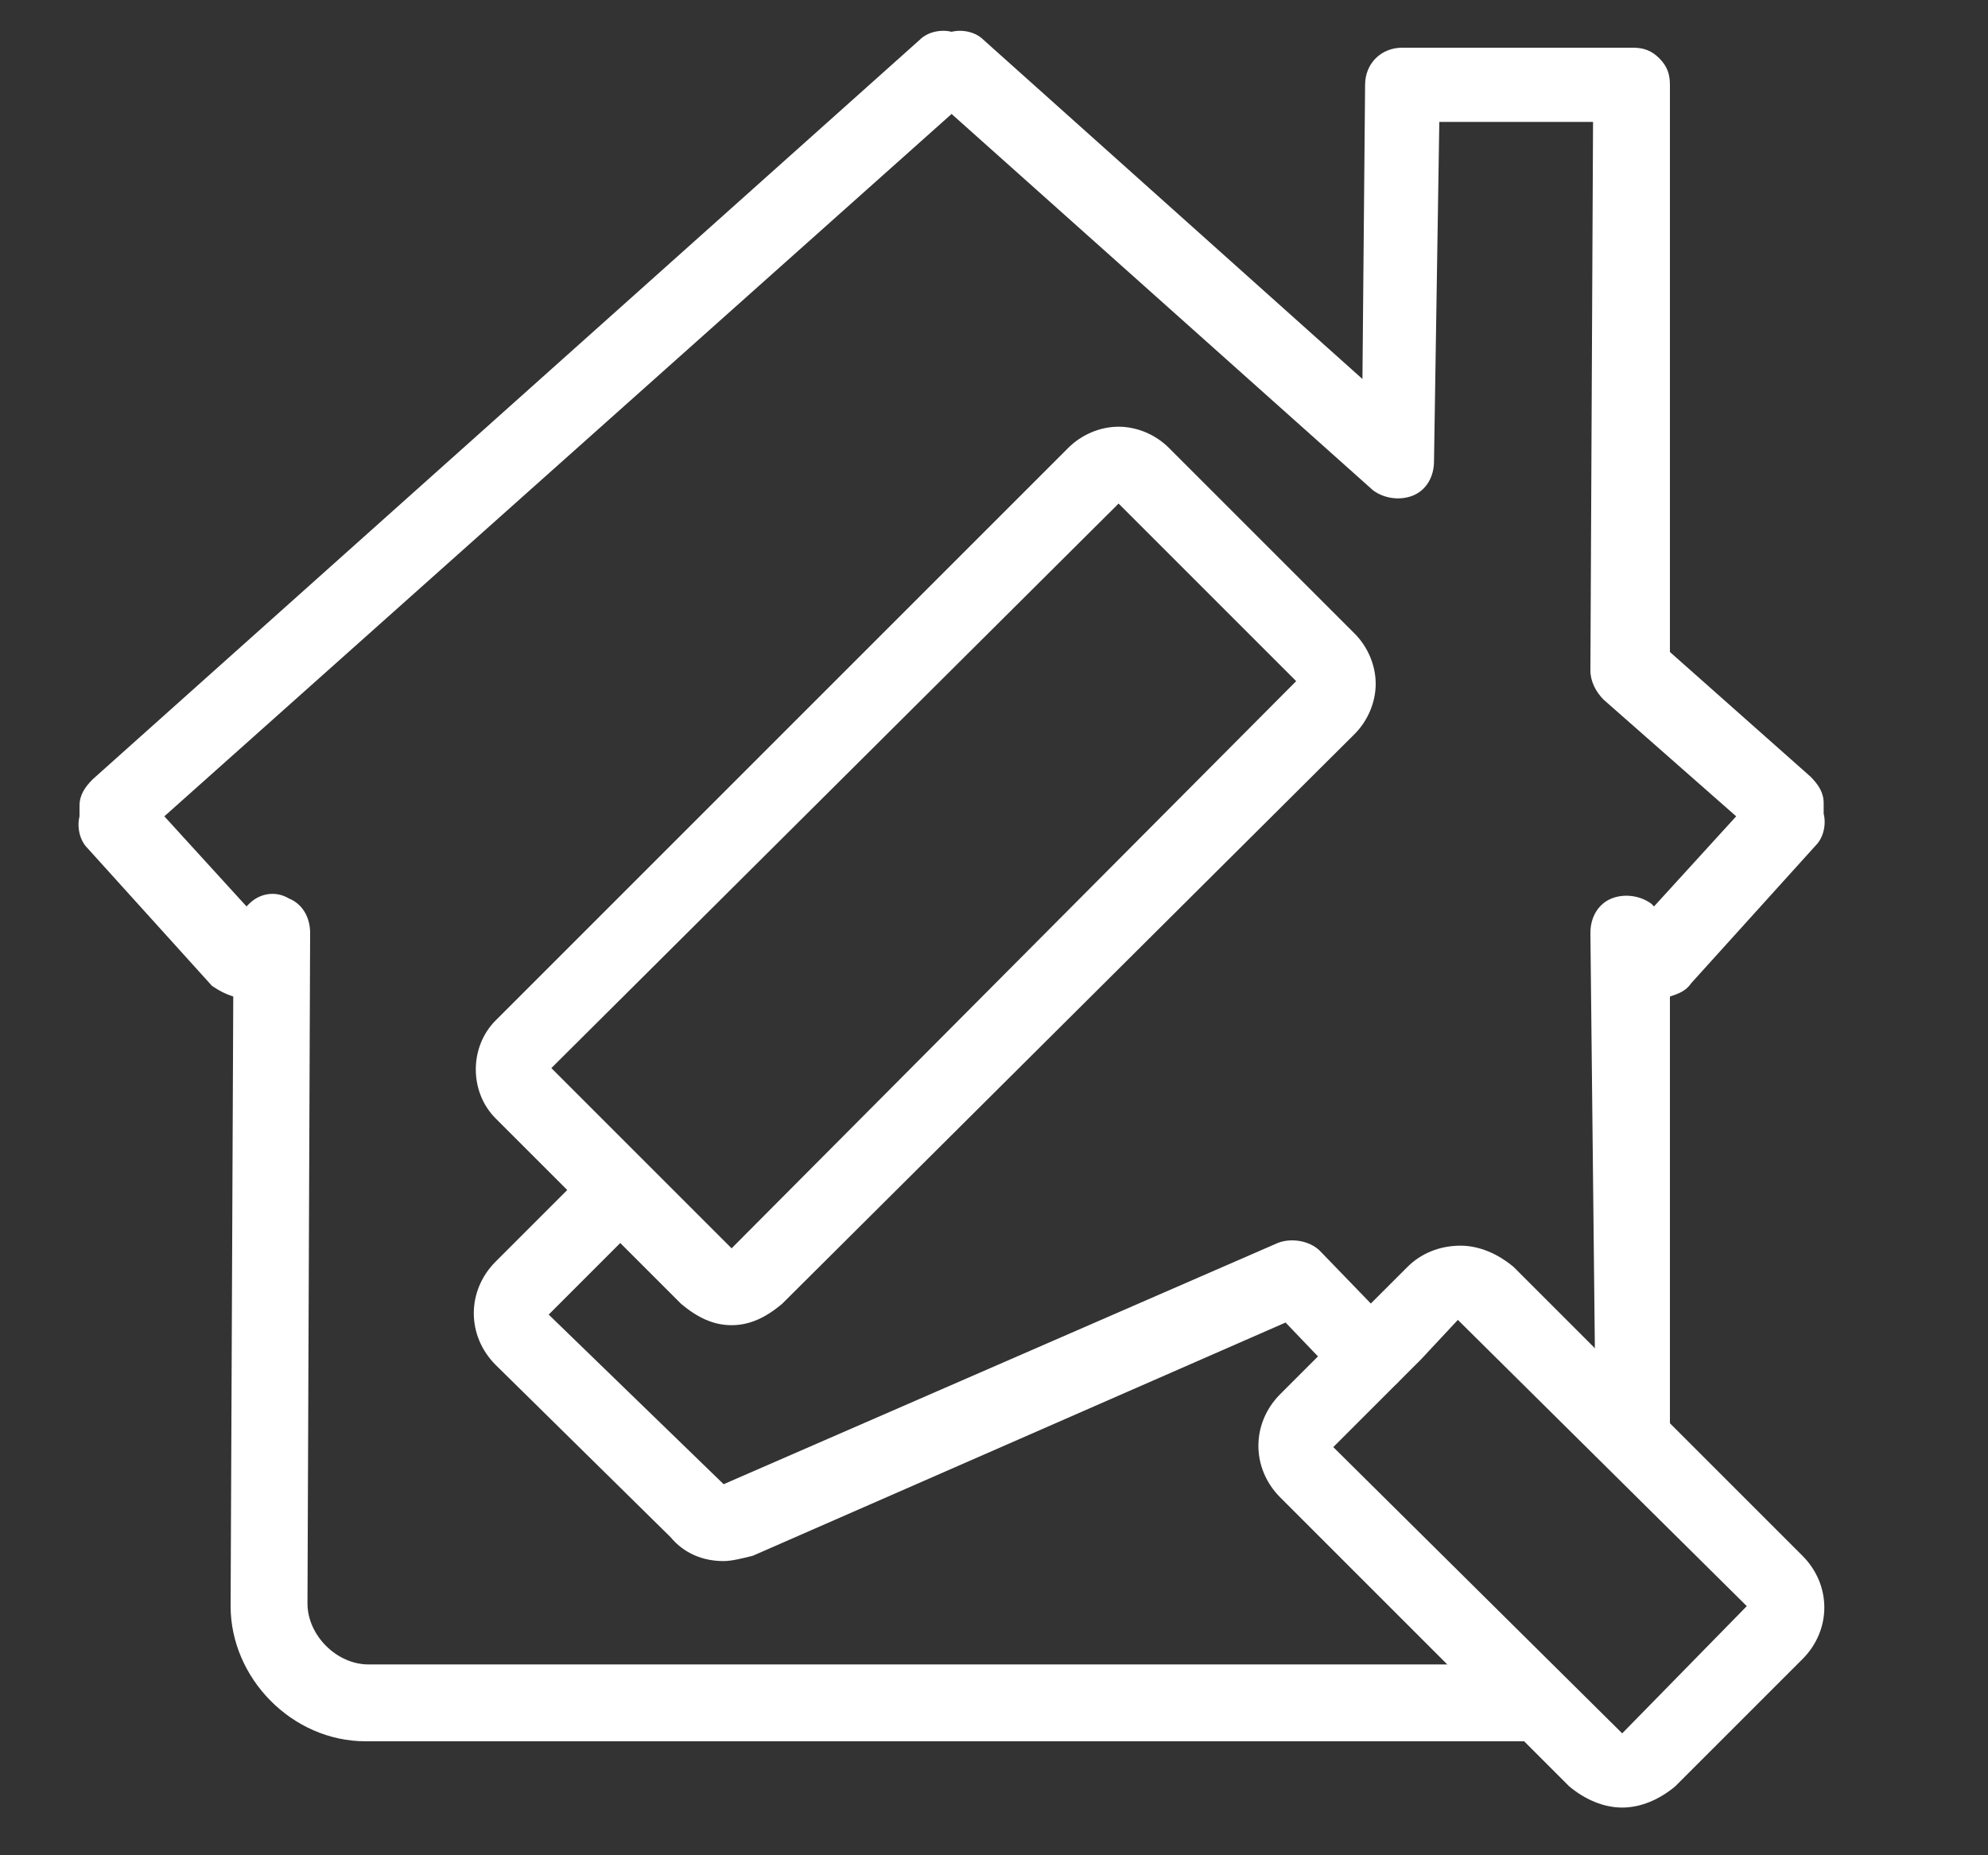 <?xml version="1.0" encoding="utf-8"?>
<!-- Generator: Adobe Illustrator 24.1.0, SVG Export Plug-In . SVG Version: 6.00 Build 0)  -->
<svg version="1.1" id="レイヤー_1" xmlns="http://www.w3.org/2000/svg" xmlns:xlink="http://www.w3.org/1999/xlink" x="0px"
	 y="0px" viewBox="0 0 75 70" style="enable-background:new 0 0 75 70;" xml:space="preserve">
<rect x="0" y="0" width="75" height="70" fill="#333333" stroke="none"/>
<style type="text/css">
	.st0{fill:#FFFFFF;}
</style>
<g>
	<path class="st0" d="M57.5,65.7H13.8c-2.8,0-5.1-2.4-5.1-5.1l0.1-23c-0.3-0.1-0.5-0.2-0.8-0.4l-4.7-5.2c-0.3-0.3-0.4-0.8-0.3-1.2
		c0-0.1,0-0.2,0-0.4c0-0.4,0.2-0.7,0.5-1L34.7,1.5c0.3-0.3,0.8-0.4,1.2-0.3c0.4-0.1,0.9,0,1.2,0.3l14.3,12.8l0.1-11.1
		c0-0.8,0.6-1.4,1.4-1.4h8.7c0.4,0,0.7,0.1,1,0.4c0.3,0.3,0.4,0.6,0.4,1L63,24.6l5.3,4.7c0.3,0.3,0.5,0.6,0.5,1c0,0.1,0,0.2,0,0.4
		c0.1,0.4,0,0.9-0.3,1.2l-4.7,5.2c-0.2,0.3-0.5,0.4-0.8,0.5L63,53.8c0,0.8-0.6,1.4-1.4,1.4c0,0,0,0,0,0c-0.8,0-1.4-0.6-1.4-1.4
		L60,35.2c0-0.6,0.3-1.1,0.8-1.3c0.5-0.2,1.1-0.1,1.5,0.2l0.1,0.1l3.1-3.4l-5-4.4c-0.3-0.3-0.5-0.7-0.5-1.1l0.1-20.7h-5.8l-0.2,12.8
		c0,0.6-0.3,1.1-0.8,1.3c-0.5,0.2-1.1,0.1-1.5-0.2L35.9,4.3c0,0,0,0,0,0L6.2,30.8l3.1,3.4l0.1-0.1c0.4-0.4,1-0.5,1.5-0.2
		c0.5,0.2,0.8,0.7,0.8,1.3l-0.1,25.3c0,1.2,1.1,2.3,2.3,2.3h43.7c0.8,0,1.4,0.6,1.4,1.4C58.9,65.1,58.3,65.7,57.5,65.7z"/>
	<path class="st0" d="M61.2,68.2c-0.7,0-1.4-0.3-2-0.8L48.3,56.5c-1.1-1.1-1.1-2.8,0-3.9l1.5-1.5c0,0,0,0,0,0l3.3-3.3
		c0.5-0.5,1.2-0.8,2-0.8h0c0.7,0,1.4,0.3,2,0.8l10.9,10.9c1.1,1.1,1.1,2.8,0,3.9l-4.8,4.8C62.6,67.9,61.9,68.2,61.2,68.2z
		 M51.8,53.1l-1.5,1.5l10.9,10.8l4.7-4.8L55,49.8l-1.4,1.5L51.8,53.1z"/>
	<path class="st0" d="M27.3,58.9c-0.8,0-1.5-0.3-2-0.9l-6.6-6.5c-1.1-1.1-1.1-2.8,0-3.9l2.8-2.8c0.6-0.6,1.5-0.6,2,0
		c0.6,0.6,0.6,1.5,0,2l-2.8,2.8l6.6,6.4c0,0,0,0,0,0l20.9-9.1c0.5-0.2,1.2-0.1,1.6,0.3l2.9,3c0.5,0.6,0.5,1.5,0,2
		c-0.6,0.5-1.5,0.5-2,0l-2.2-2.3l-20.1,8.8C28,58.8,27.6,58.9,27.3,58.9z"/>
	<path class="st0" d="M27.6,50c-0.7,0-1.3-0.3-1.9-0.8l-7-7c-1-1-1-2.7,0-3.7c0,0,0,0,0,0l21.6-21.6c0.5-0.5,1.2-0.8,1.9-0.8
		c0,0,0,0,0,0c0.7,0,1.4,0.3,1.9,0.8l7,7c0.5,0.5,0.8,1.2,0.8,1.9c0,0.7-0.3,1.4-0.8,1.9L29.5,49.2C28.9,49.7,28.3,50,27.6,50z
		 M20.8,40.3l6.8,6.8l21.3-21.4L42.2,19L20.8,40.3z"/>
</g>
</svg>
